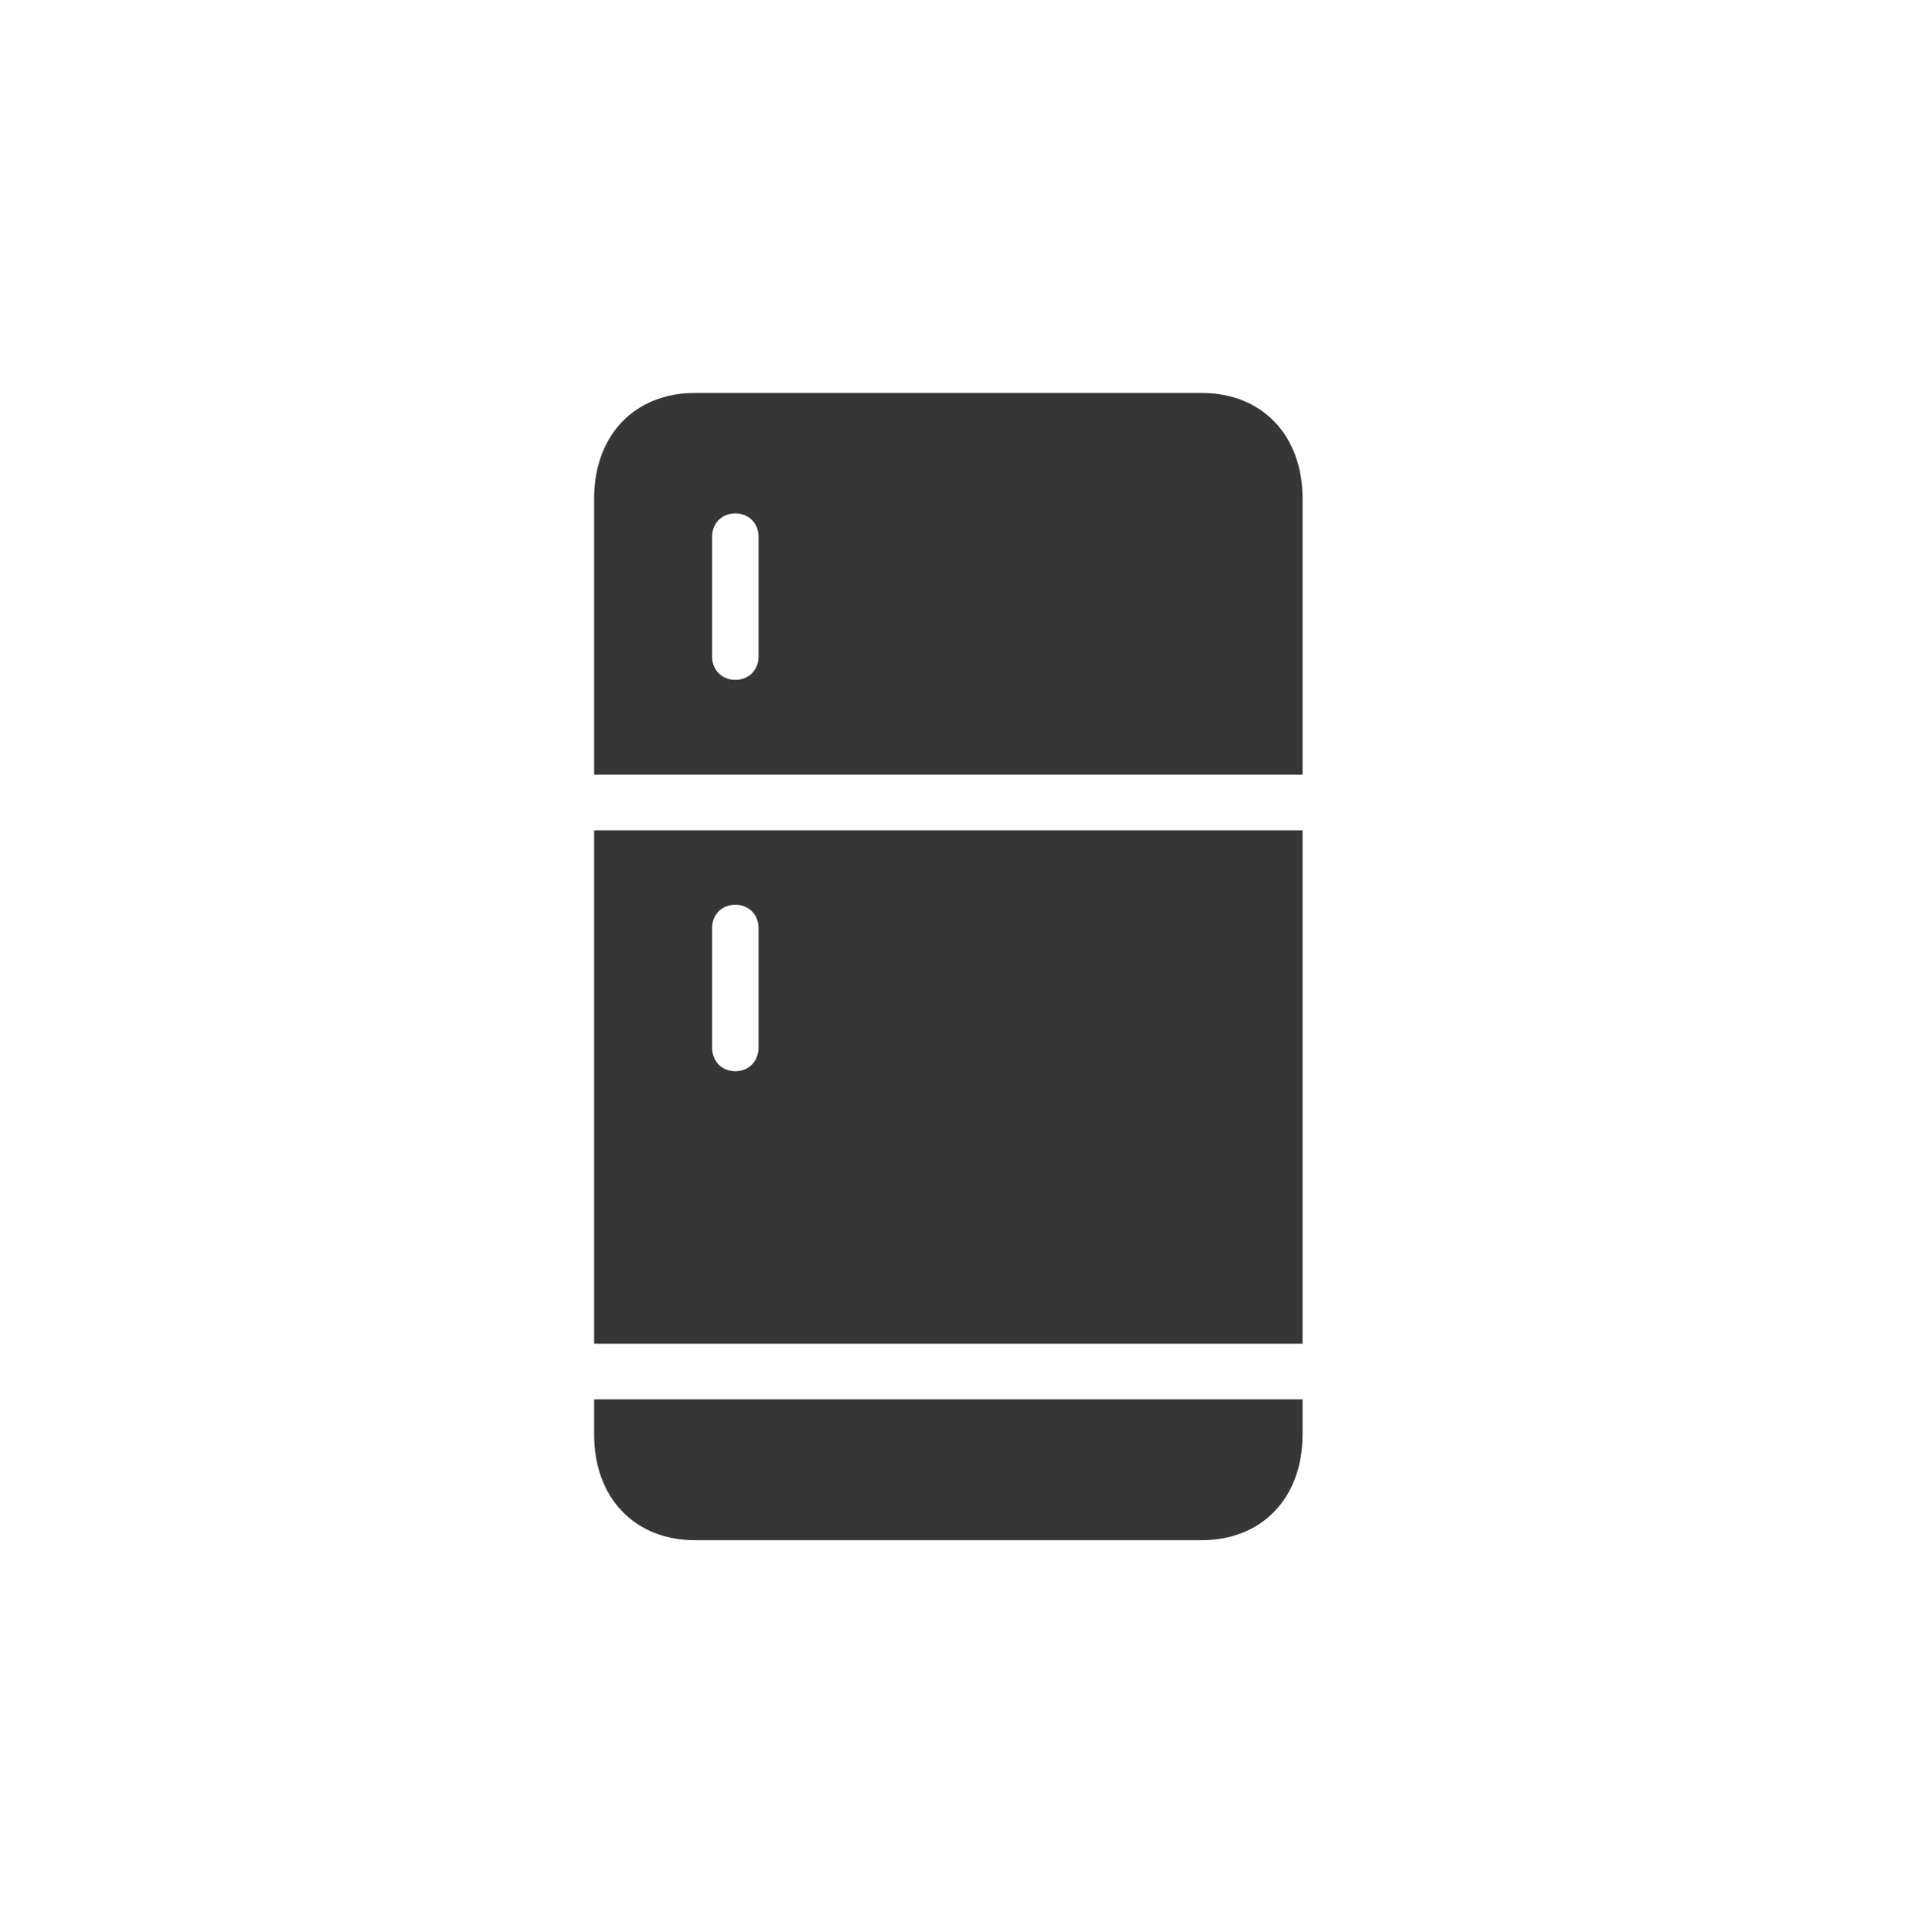 <?xml version="1.0" encoding="UTF-8" standalone="no"?><!DOCTYPE svg PUBLIC "-//W3C//DTD SVG 1.1//EN" "http://www.w3.org/Graphics/SVG/1.1/DTD/svg11.dtd"><svg width="100%" height="100%" viewBox="0 0 417 421" version="1.1" xmlns="http://www.w3.org/2000/svg" xmlns:xlink="http://www.w3.org/1999/xlink" xml:space="preserve" xmlns:serif="http://www.serif.com/" style="fill-rule:evenodd;clip-rule:evenodd;stroke-linejoin:round;stroke-miterlimit:2;"><rect id="refrigerator" x="0" y="2.292" width="416.667" height="416.667" style="fill:none;"/><g><path d="M129.508,168.814l154.425,0l-0,-60.165c-0,-13.777 -8.807,-23.02 -21.974,-23.02l-110.477,0c-13.167,0 -21.974,9.243 -21.974,23.02l0,60.165Zm30.78,-20.665c-2.877,-0 -5.057,-2.093 -5.057,-5.058l-0,-26.158c-0,-2.878 2.093,-5.058 5.057,-5.058c2.878,0 5.058,2.093 5.058,5.058l-0,26.158c-0,2.878 -2.093,5.058 -5.058,5.058Zm-30.78,144.658l154.425,0l-0,-111.873l-154.425,0l0,111.873Zm30.78,-59.38c-2.877,-0 -5.057,-2.092 -5.057,-5.144l-0,-26.073c-0,-2.877 2.093,-5.057 5.057,-5.057c2.878,-0 5.058,2.093 5.058,5.057l-0,26.073c-0,2.964 -2.093,5.144 -5.058,5.144Zm-30.78,71.501l0,7.673c0,13.777 8.807,23.02 21.974,23.02l110.477,-0c13.167,-0 21.974,-9.243 21.974,-23.02l-0,-7.673l-154.425,-0Z" style="fill:#363636;fill-rule:nonzero;"/></g></svg>